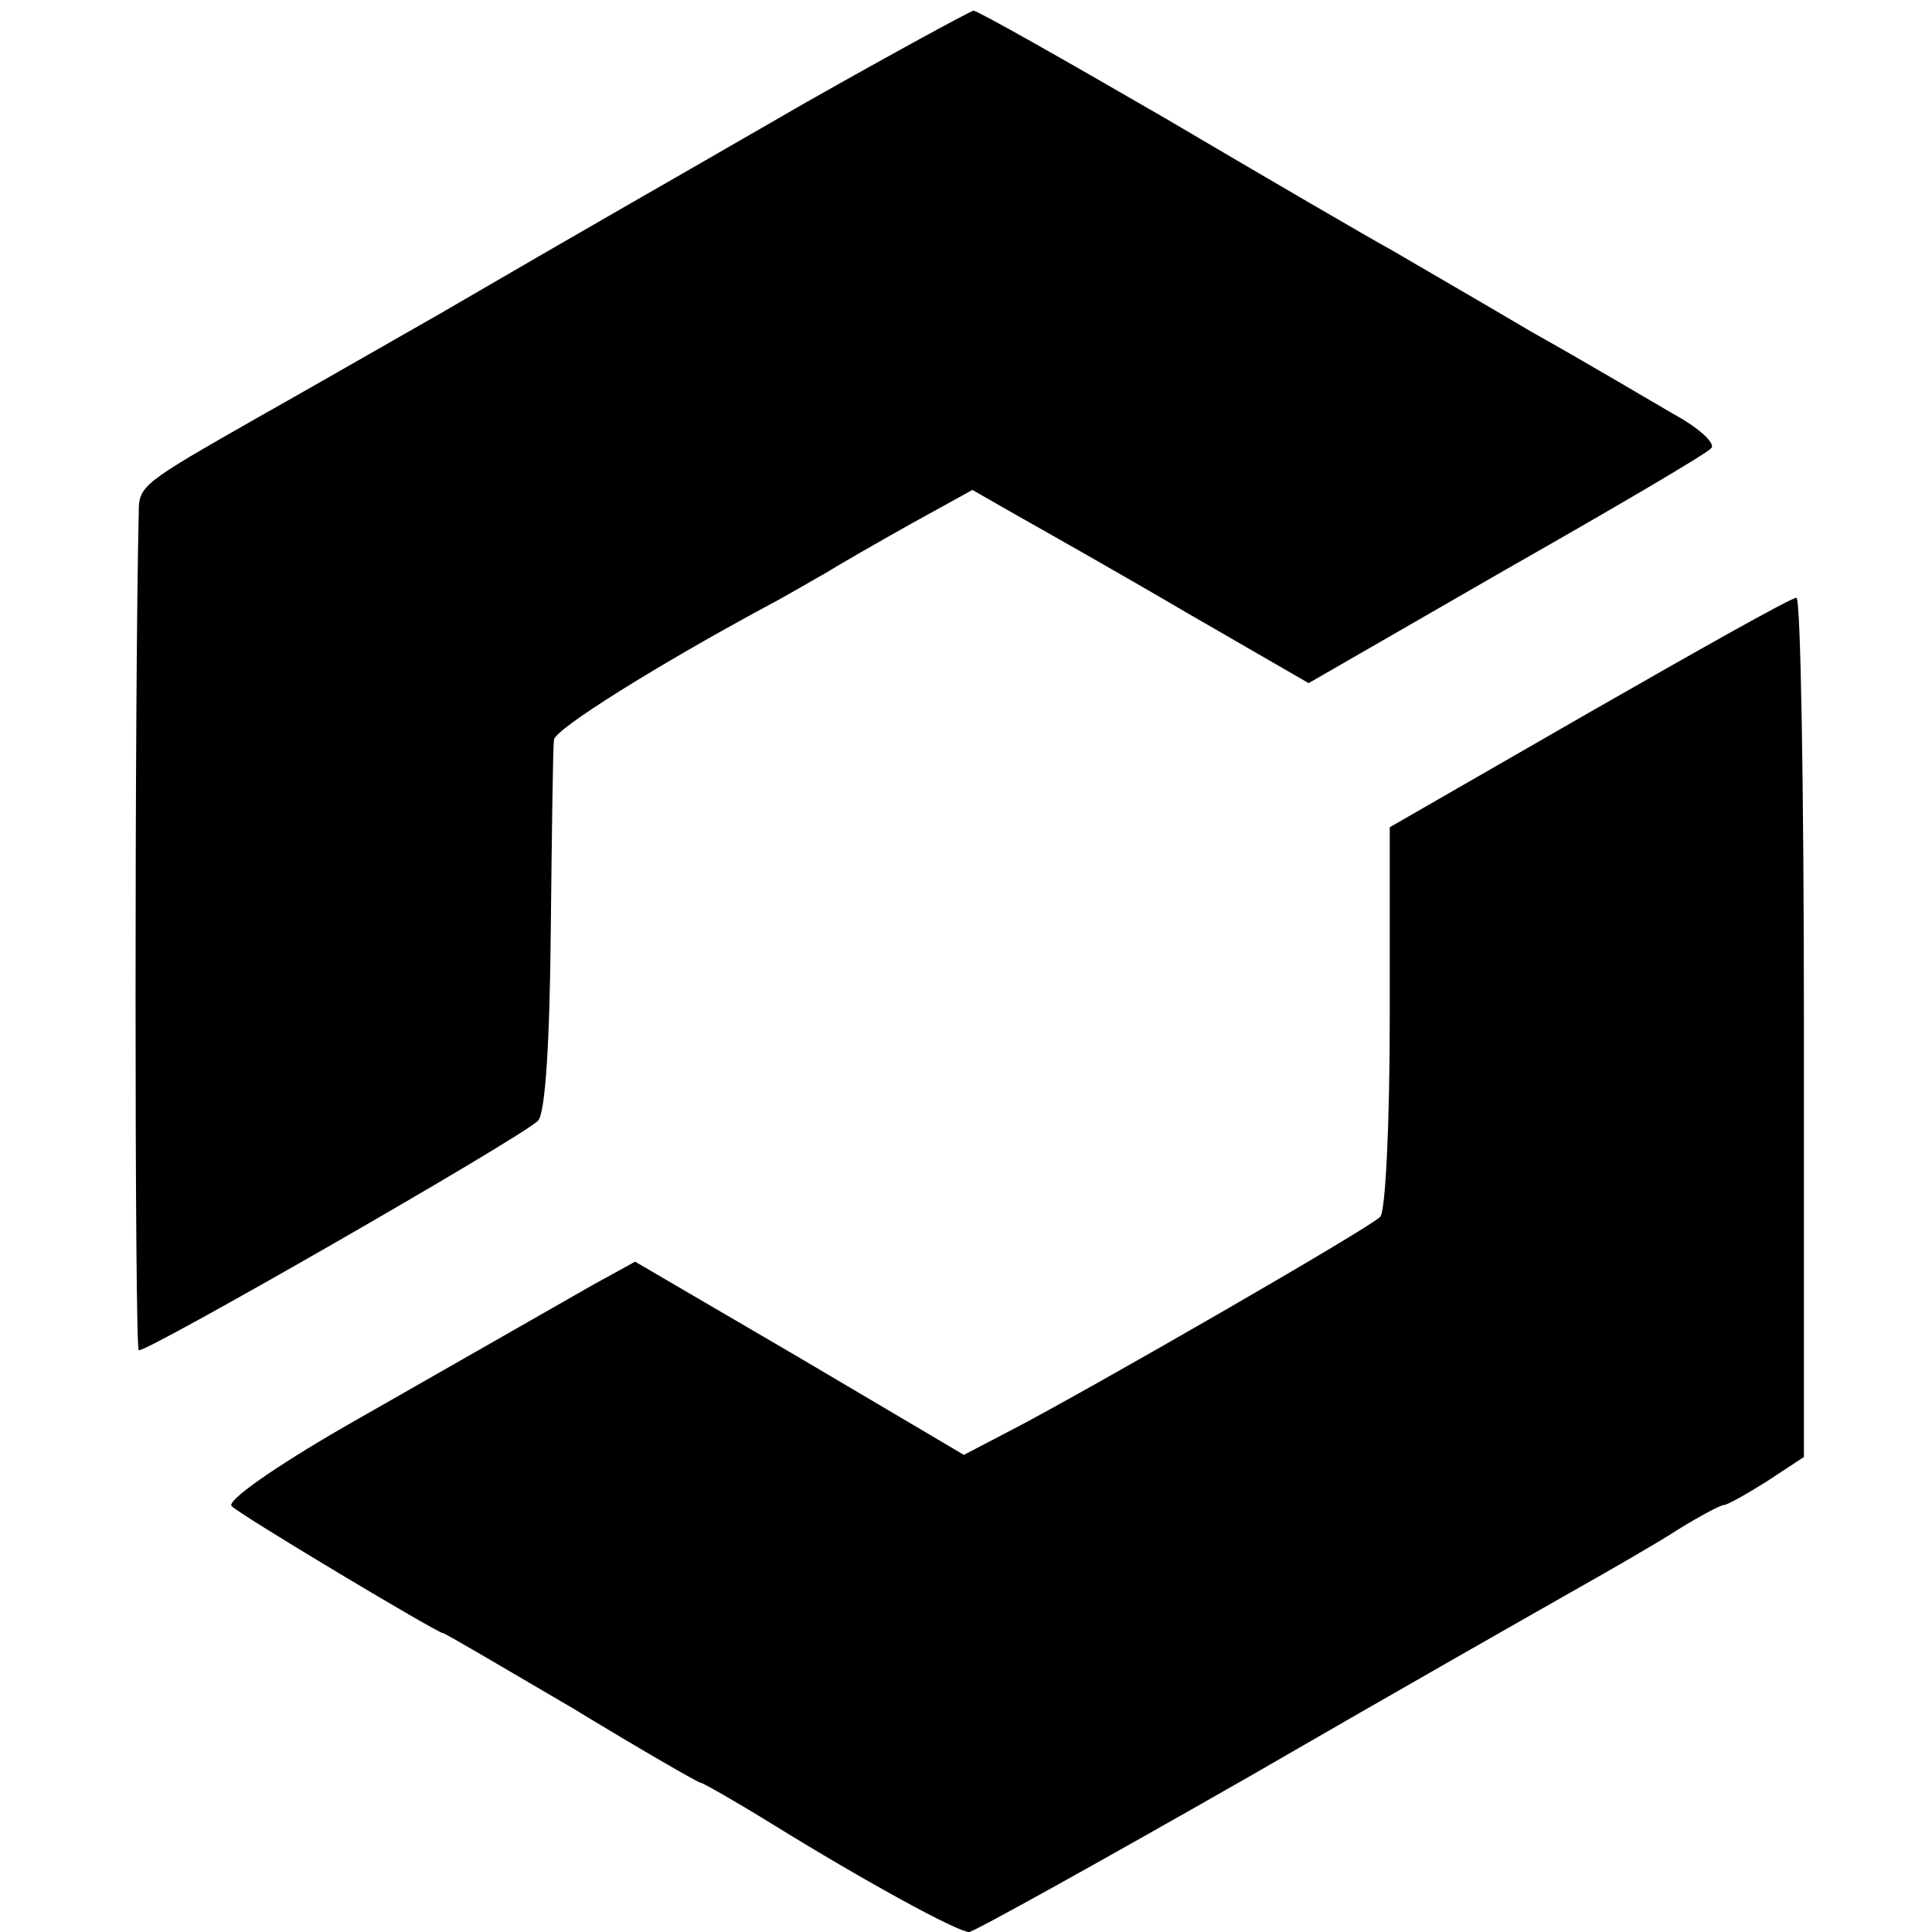<?xml version="1.0" standalone="no"?>
<!DOCTYPE svg PUBLIC "-//W3C//DTD SVG 20010904//EN"
 "http://www.w3.org/TR/2001/REC-SVG-20010904/DTD/svg10.dtd">
<svg version="1.0" xmlns="http://www.w3.org/2000/svg"
 width="181pt" height="181pt" viewBox="0 0 181 181"
 preserveAspectRatio="xMidYMid meet">
<g transform="translate(0,181) scale(0.1,-0.1)"
fill="#000000" stroke="none">
<path d="M755 1714 c-175 -101 -178 -102 -343 -198 -70 -40 -147 -84 -172 -98
-107 -61 -110 -63 -110 -88 -4 -163 -4 -782 0 -785 6 -3 358 199 374 215 7 7
11 74 12 178 1 92 2 172 3 179 1 10 97 70 201 126 19 10 44 25 55 31 11 7 46
27 78 45 l58 32 42 -24 c23 -13 94 -53 157 -90 l116 -67 184 106 c102 58 189
109 193 114 5 4 -11 19 -35 32 -24 14 -83 49 -133 77 -49 29 -108 63 -130 76
-22 12 -118 68 -213 124 -95 55 -176 101 -180 101 -4 -1 -74 -39 -157 -86z"/>
<path d="M1488 1142 l-186 -107 0 -178 c0 -99 -4 -183 -9 -187 -9 -10 -273
-162 -344 -199 l-46 -24 -154 91 -154 90 -40 -22 c-44 -25 -68 -39 -233 -133
-64 -37 -110 -69 -105 -74 9 -9 193 -119 198 -119 2 0 56 -32 121 -70 64 -39
118 -70 120 -70 2 0 32 -17 66 -38 89 -55 175 -102 186 -102 4 0 123 66 263
146 140 81 279 160 309 177 30 17 72 41 92 54 21 13 40 23 43 23 3 0 21 10 40
22 l35 23 0 403 c0 221 -3 402 -7 402 -5 0 -92 -49 -195 -108z"/>
</g>
</svg>
